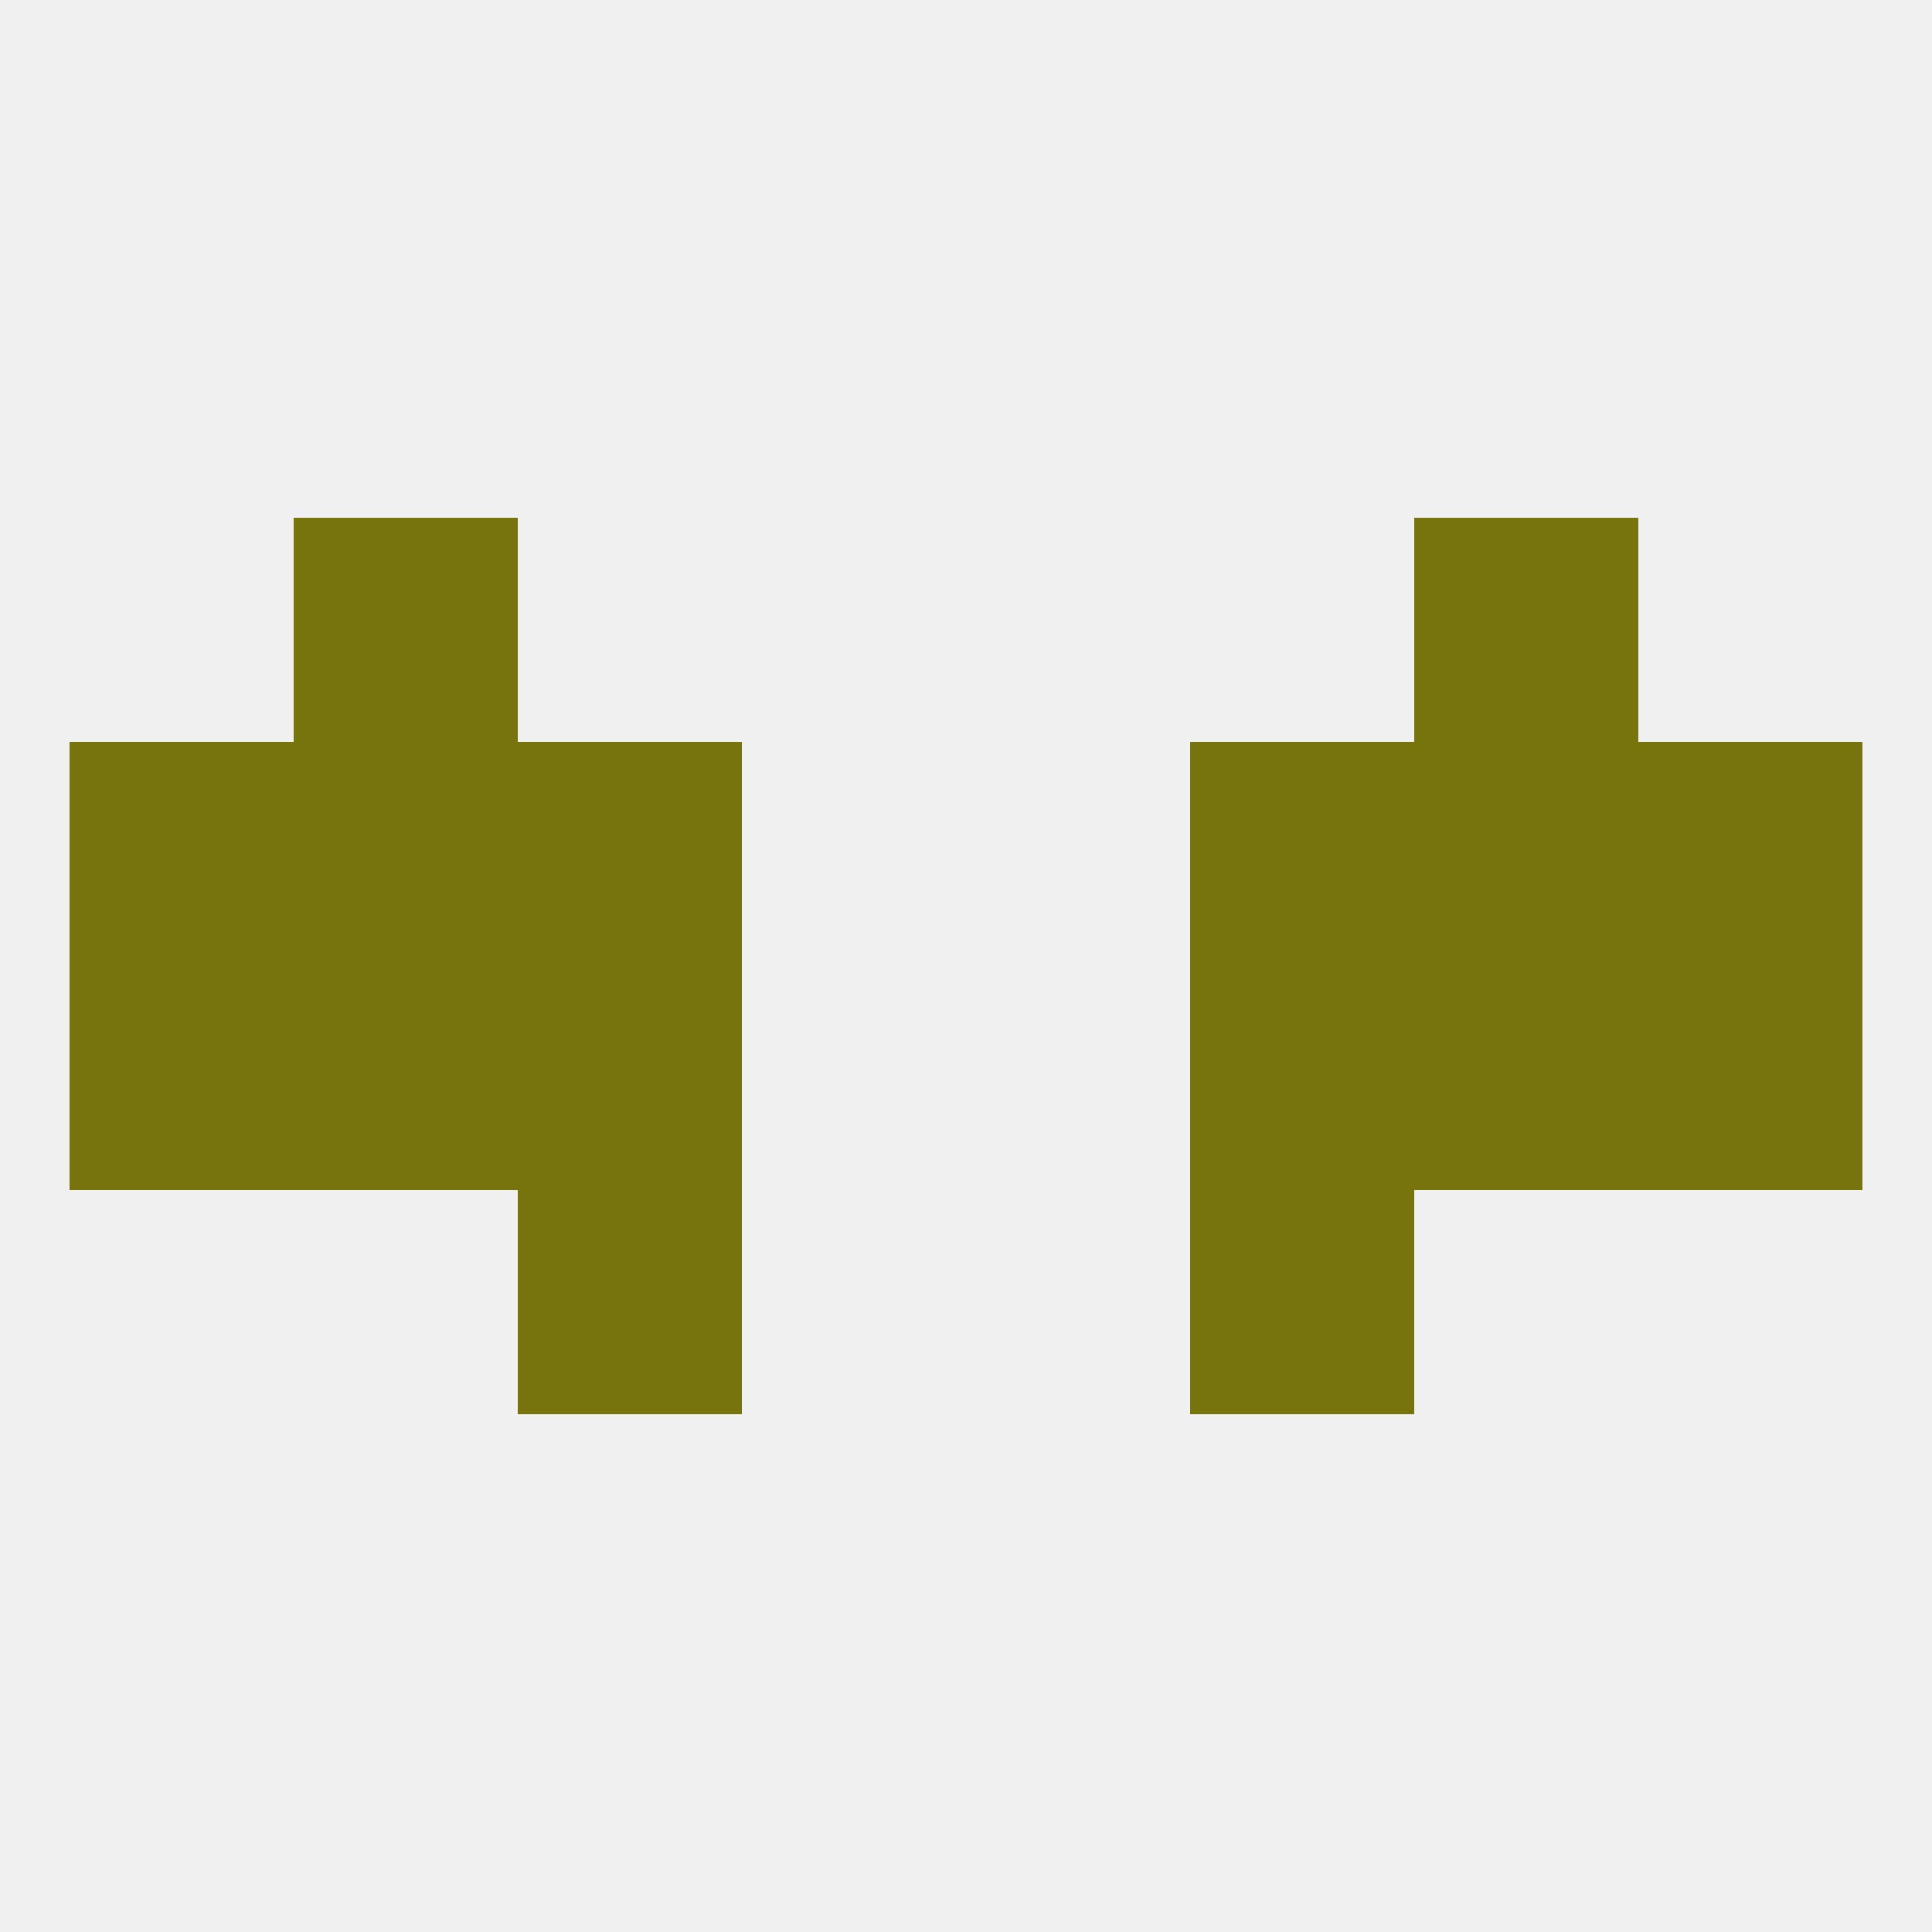 
<!--   <?xml version="1.0"?> -->
<svg version="1.1" baseprofile="full" xmlns="http://www.w3.org/2000/svg" xmlns:xlink="http://www.w3.org/1999/xlink" xmlns:ev="http://www.w3.org/2001/xml-events" width="250" height="250" viewBox="0 0 250 250" >
	<rect width="100%" height="100%" fill="rgba(240,240,240,255)"/>

	<rect x="38" y="67" width="29" height="29" fill="rgba(119,115,13,255)"/>
	<rect x="183" y="67" width="29" height="29" fill="rgba(119,115,13,255)"/>
	<rect x="67" y="154" width="29" height="29" fill="rgba(119,115,13,255)"/>
	<rect x="154" y="154" width="29" height="29" fill="rgba(119,115,13,255)"/>
	<rect x="38" y="125" width="29" height="29" fill="rgba(119,115,13,255)"/>
	<rect x="183" y="125" width="29" height="29" fill="rgba(119,115,13,255)"/>
	<rect x="9" y="125" width="29" height="29" fill="rgba(119,115,13,255)"/>
	<rect x="212" y="125" width="29" height="29" fill="rgba(119,115,13,255)"/>
	<rect x="67" y="125" width="29" height="29" fill="rgba(119,115,13,255)"/>
	<rect x="154" y="125" width="29" height="29" fill="rgba(119,115,13,255)"/>
	<rect x="154" y="96" width="29" height="29" fill="rgba(119,115,13,255)"/>
	<rect x="9" y="96" width="29" height="29" fill="rgba(119,115,13,255)"/>
	<rect x="212" y="96" width="29" height="29" fill="rgba(119,115,13,255)"/>
	<rect x="38" y="96" width="29" height="29" fill="rgba(119,115,13,255)"/>
	<rect x="183" y="96" width="29" height="29" fill="rgba(119,115,13,255)"/>
	<rect x="67" y="96" width="29" height="29" fill="rgba(119,115,13,255)"/>
</svg>